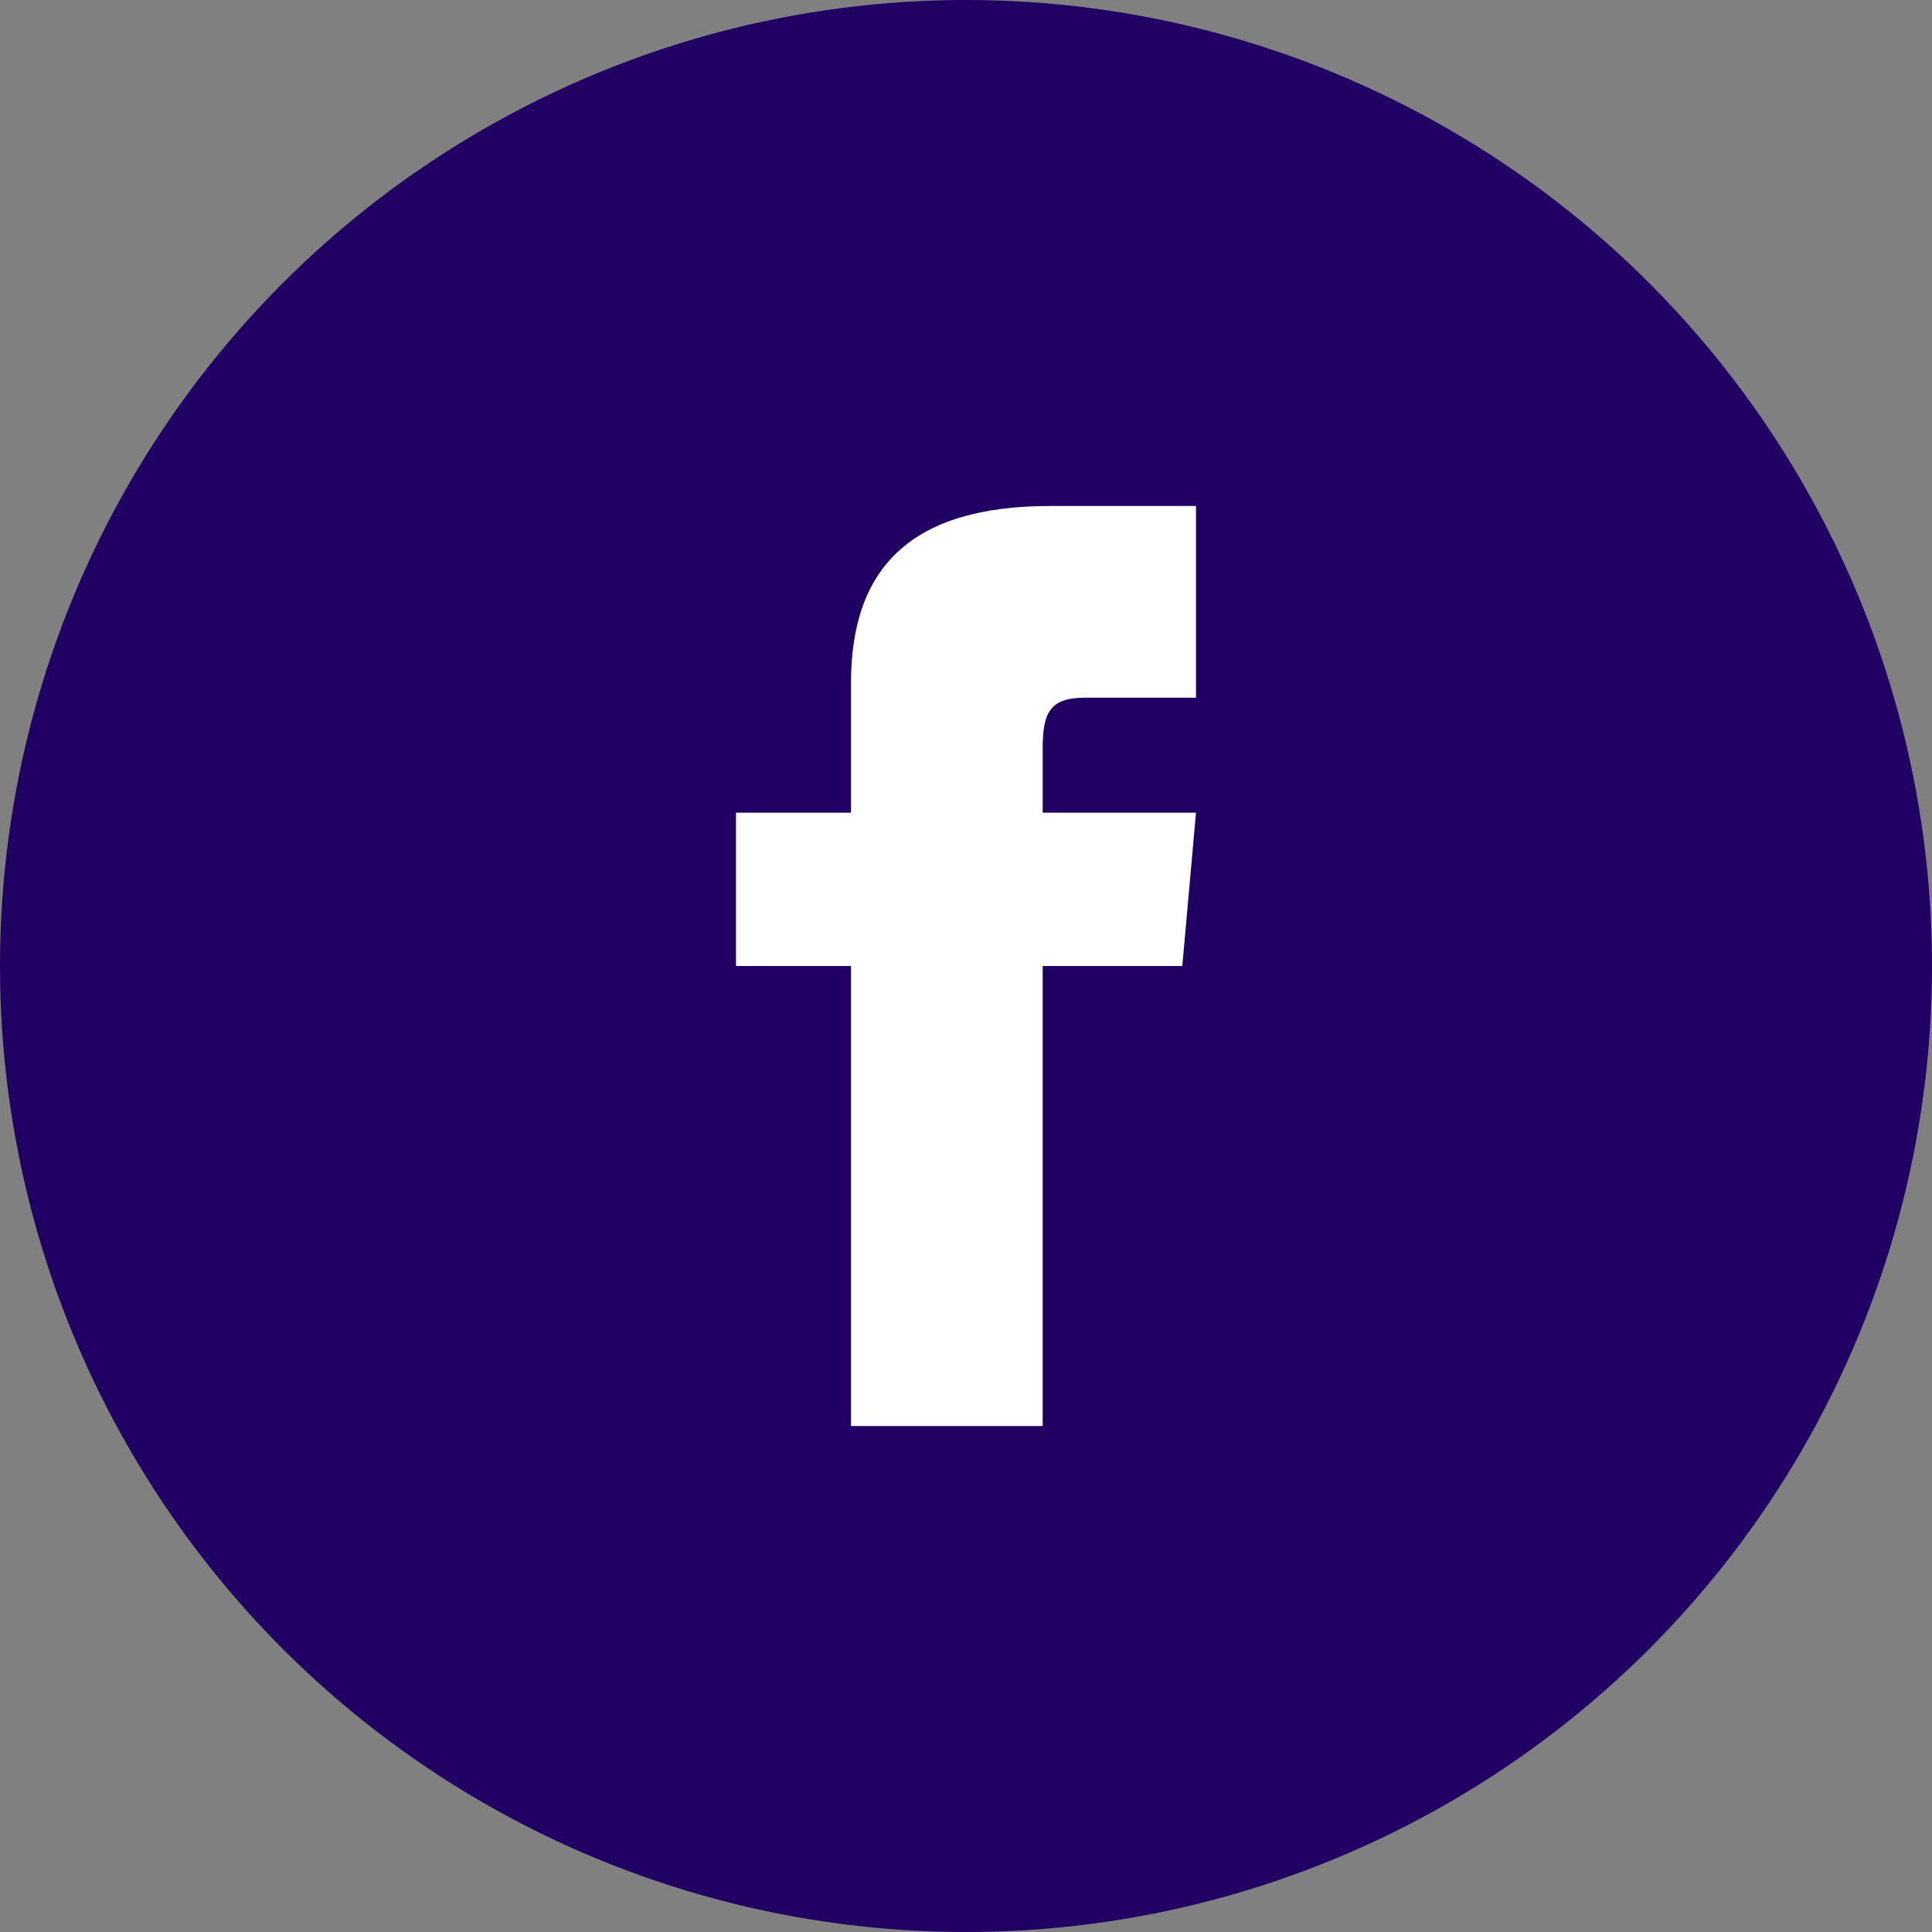 <svg width="42" height="42" viewBox="0 0 42 42" xmlns="http://www.w3.org/2000/svg">
    <rect x="0" y="0" width="42" height="42" fill="#808080" stroke="none"/>
    <g fill="none" fill-rule="evenodd">
        <circle fill="#200062" cx="21" cy="21" r="21"/>
        <path d="M18.5 17.667H16V21h2.5v10h4.167V21h3.035L26 17.667h-3.333v-1.39c0-.795.16-1.11.929-1.11H26V11h-3.173c-2.997 0-4.327 1.32-4.327 3.846v2.82z" fill="#FFF" fill-rule="nonzero"/>
    </g>
</svg>
